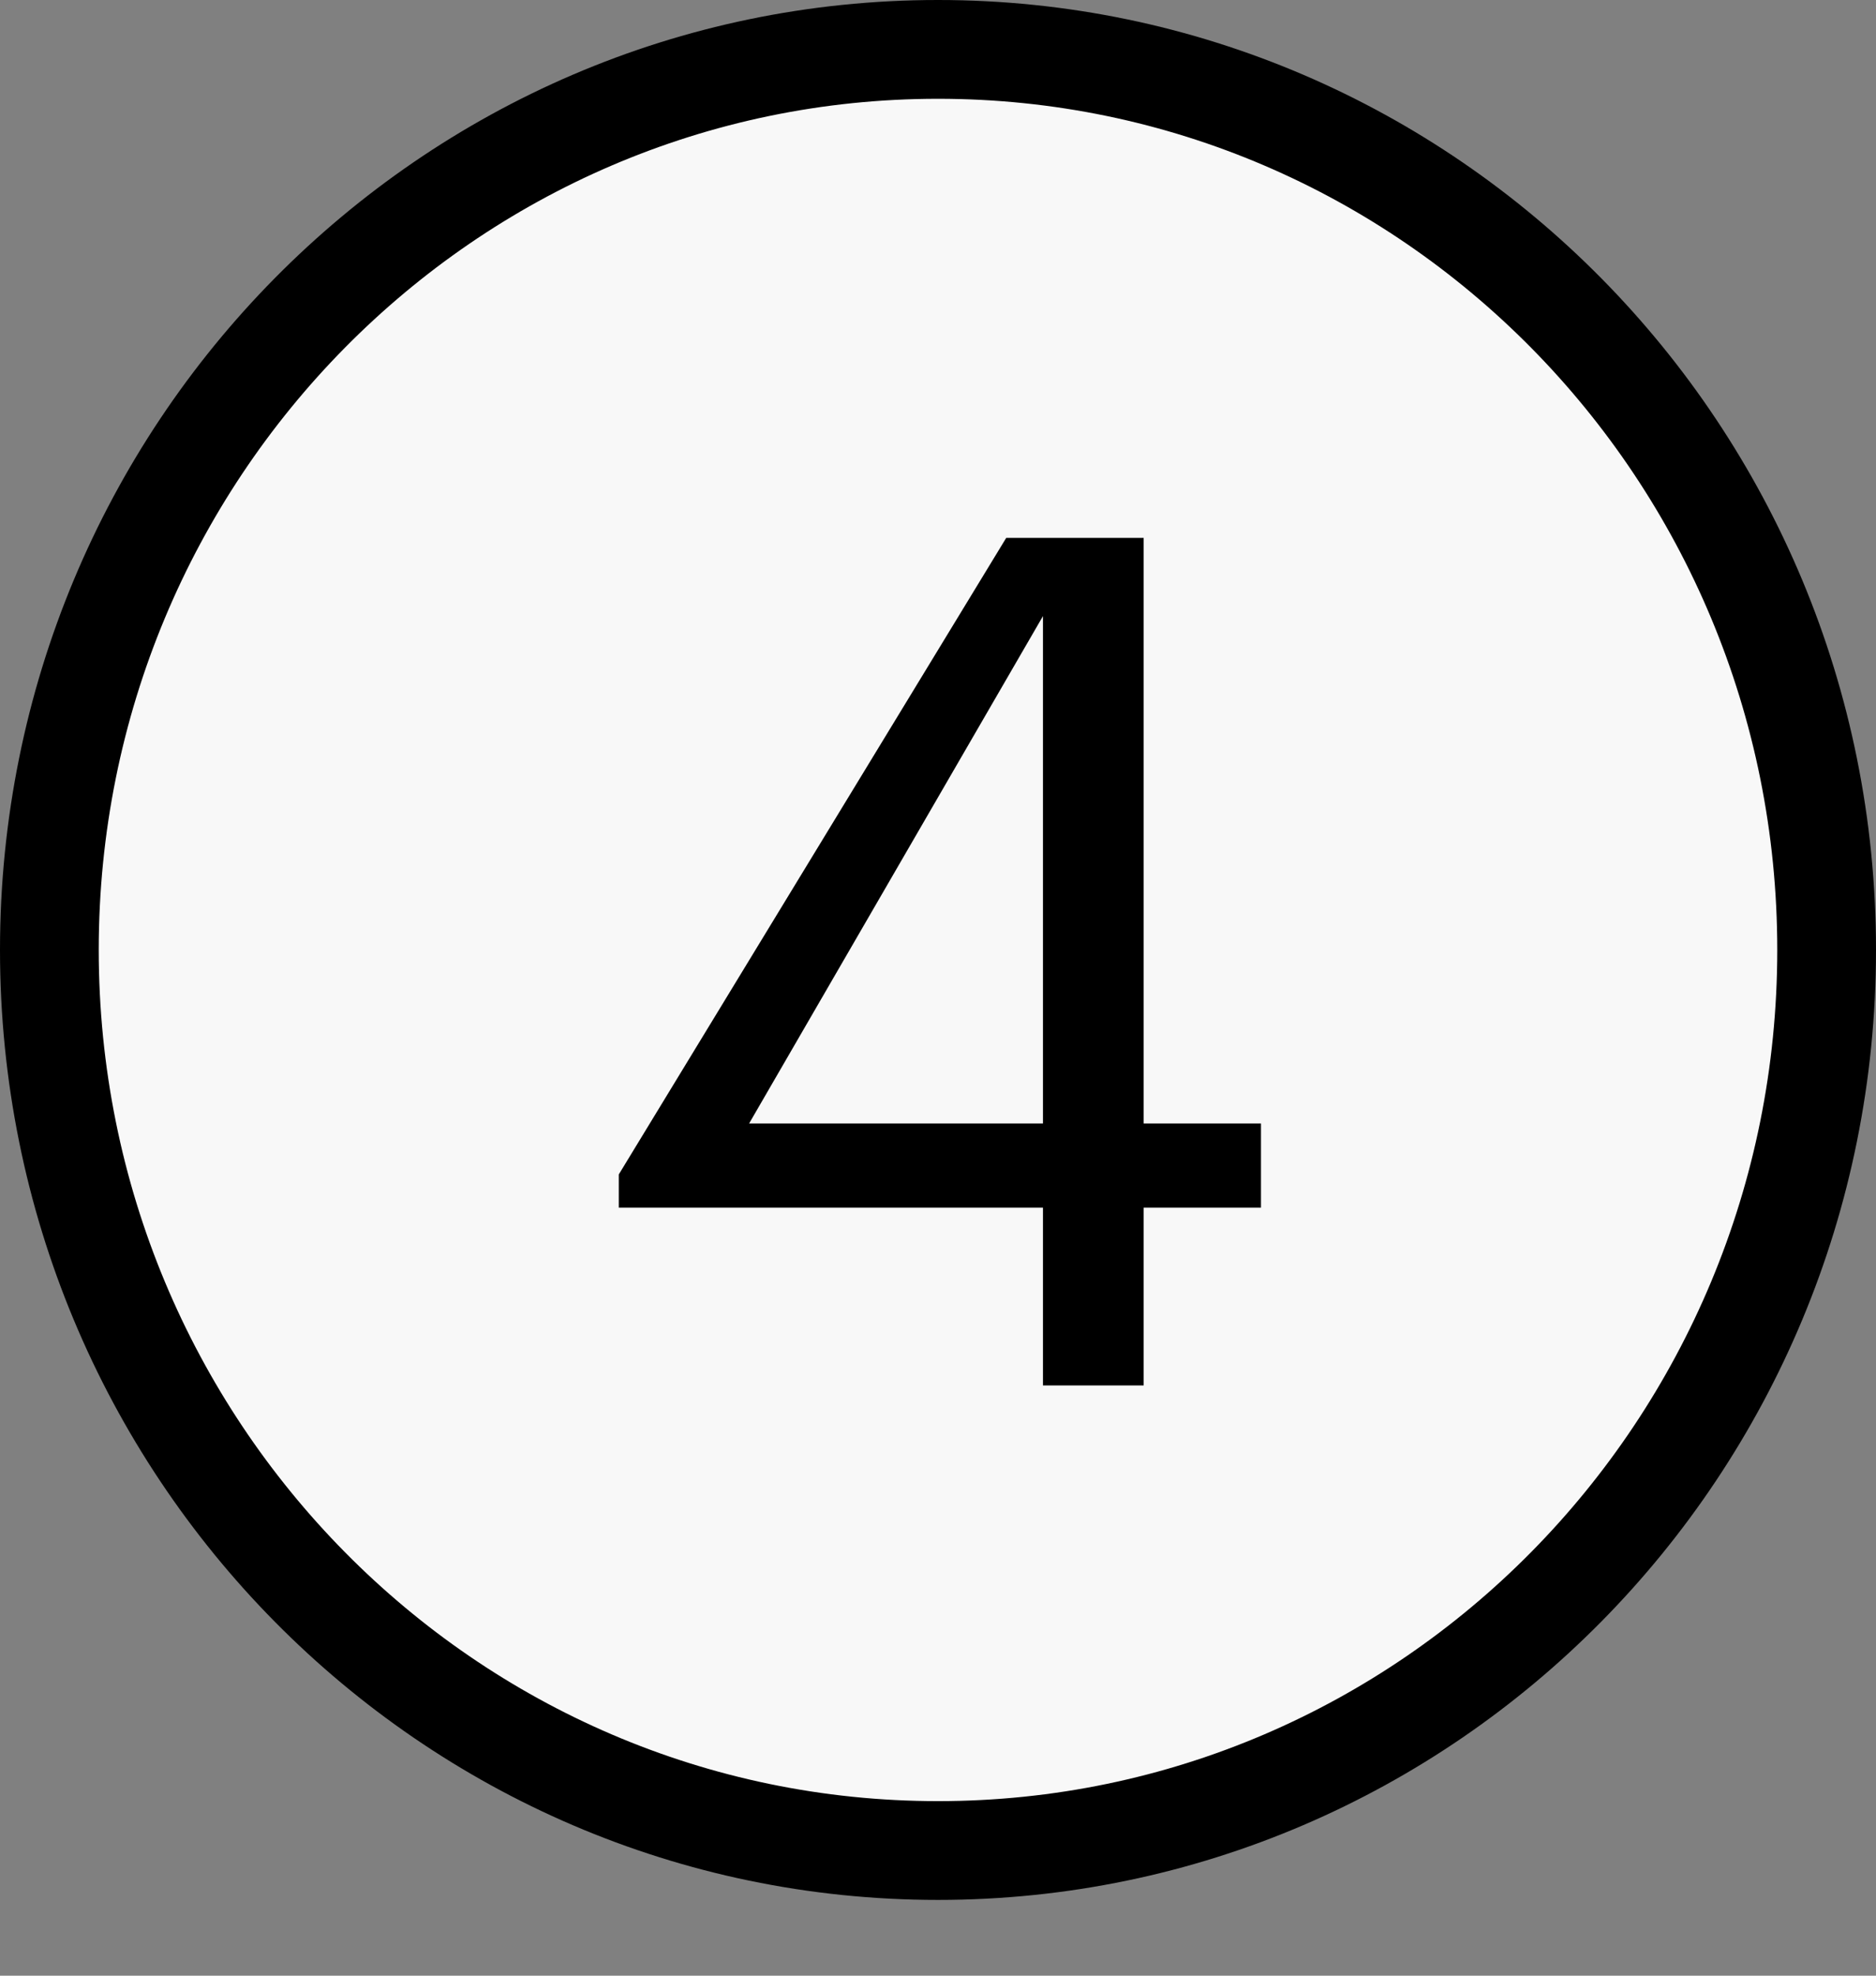 <?xml version="1.0" encoding="UTF-8"?> <svg xmlns="http://www.w3.org/2000/svg" width="19" height="20" viewBox="0 0 19 20" fill="none"><rect x="0" y="0" width="19" height="20" fill="#808080" stroke="none"/> <path d="M18.5 9.616C18.5 14.657 14.465 18.733 9.5 18.733C4.535 18.733 0.5 14.657 0.5 9.616C0.5 4.576 4.535 0.5 9.5 0.5C14.465 0.5 18.5 4.576 18.5 9.616Z" fill="#F8F8F8" stroke="black"></path> <path d="M10.563 12.225H6.267V11.889L10.191 5.445H11.583V11.373H12.771V12.225H11.583V14.025H10.563V12.225ZM10.563 11.373V6.237L7.587 11.373H10.563Z" fill="black"></path> </svg> 